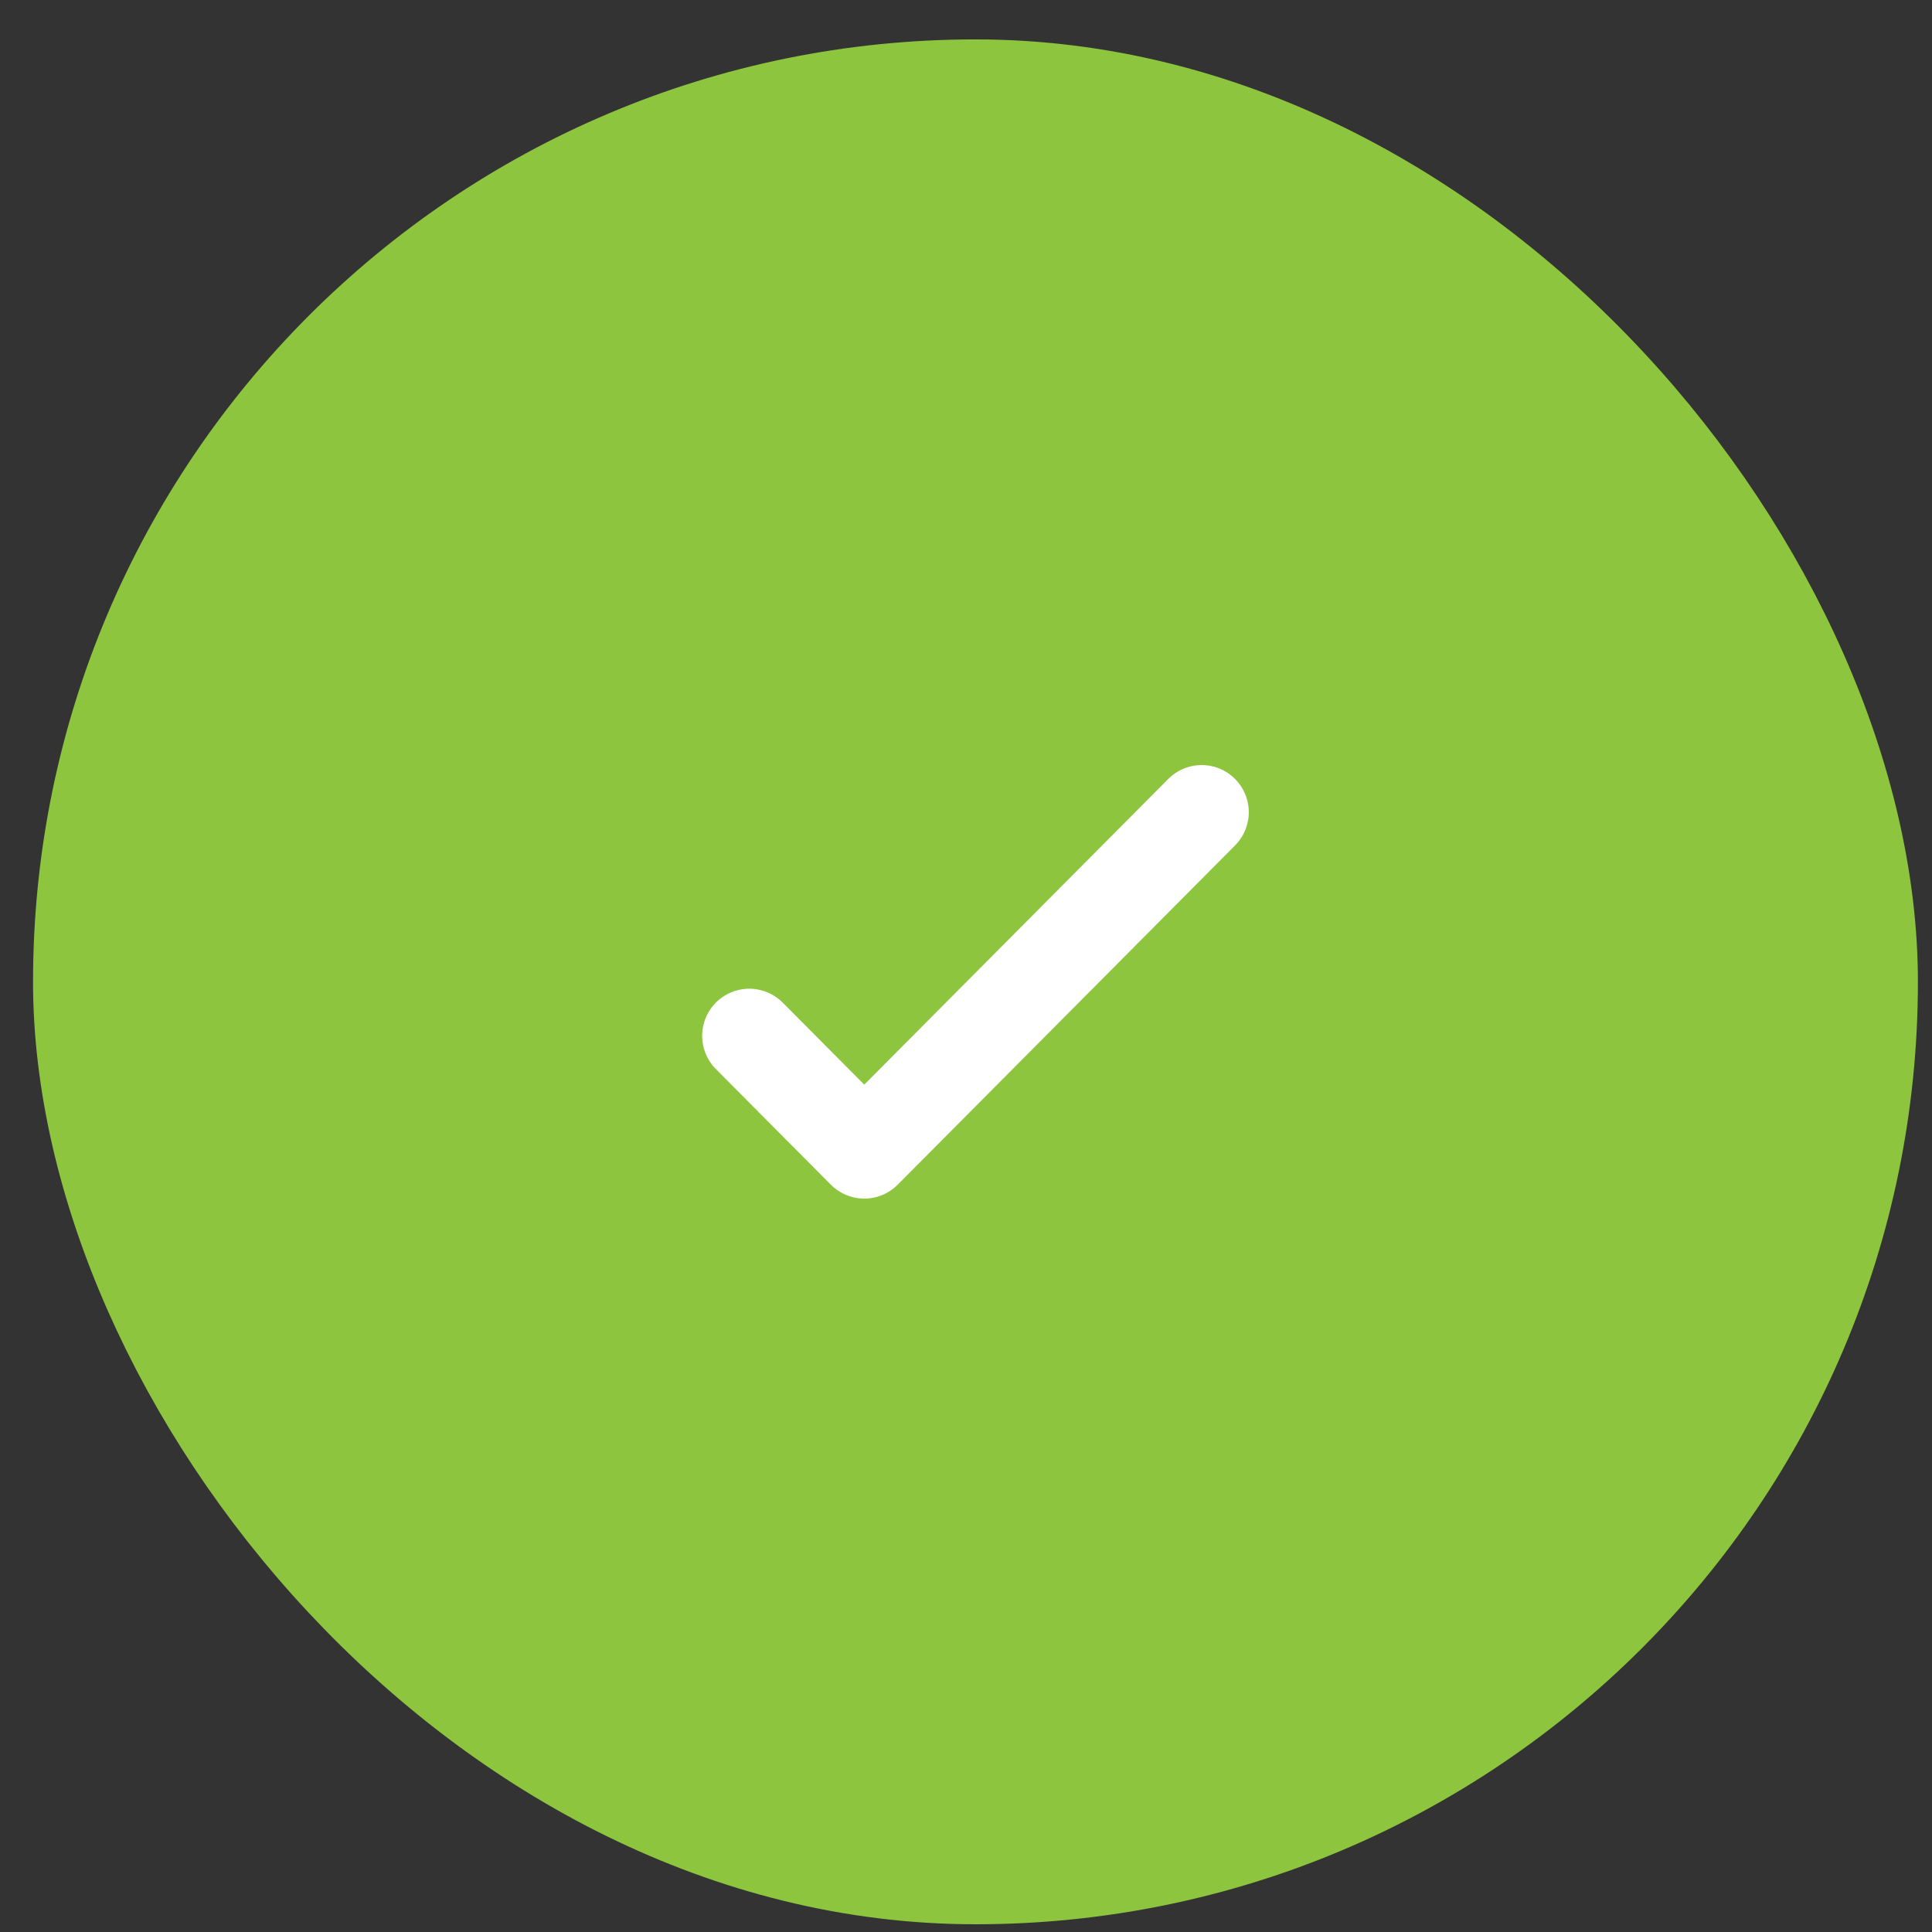 <svg width="41" height="41" viewBox="0 0 41 41" fill="none" xmlns="http://www.w3.org/2000/svg">
<rect x="0" y="0" width="41" height="41" fill="#333333" stroke="none"/>
<rect x="1.701" y="1.836" width="38" height="38" rx="19" fill="#8DC53E"/>
<rect x="1.701" y="1.836" width="38" height="38" rx="19" stroke="#8DC53E" stroke-width="2"/>
<path d="M25.501 17.236L18.341 24.436L15.901 21.982" stroke="white" stroke-width="2" stroke-linecap="round" stroke-linejoin="round"/>
</svg>
